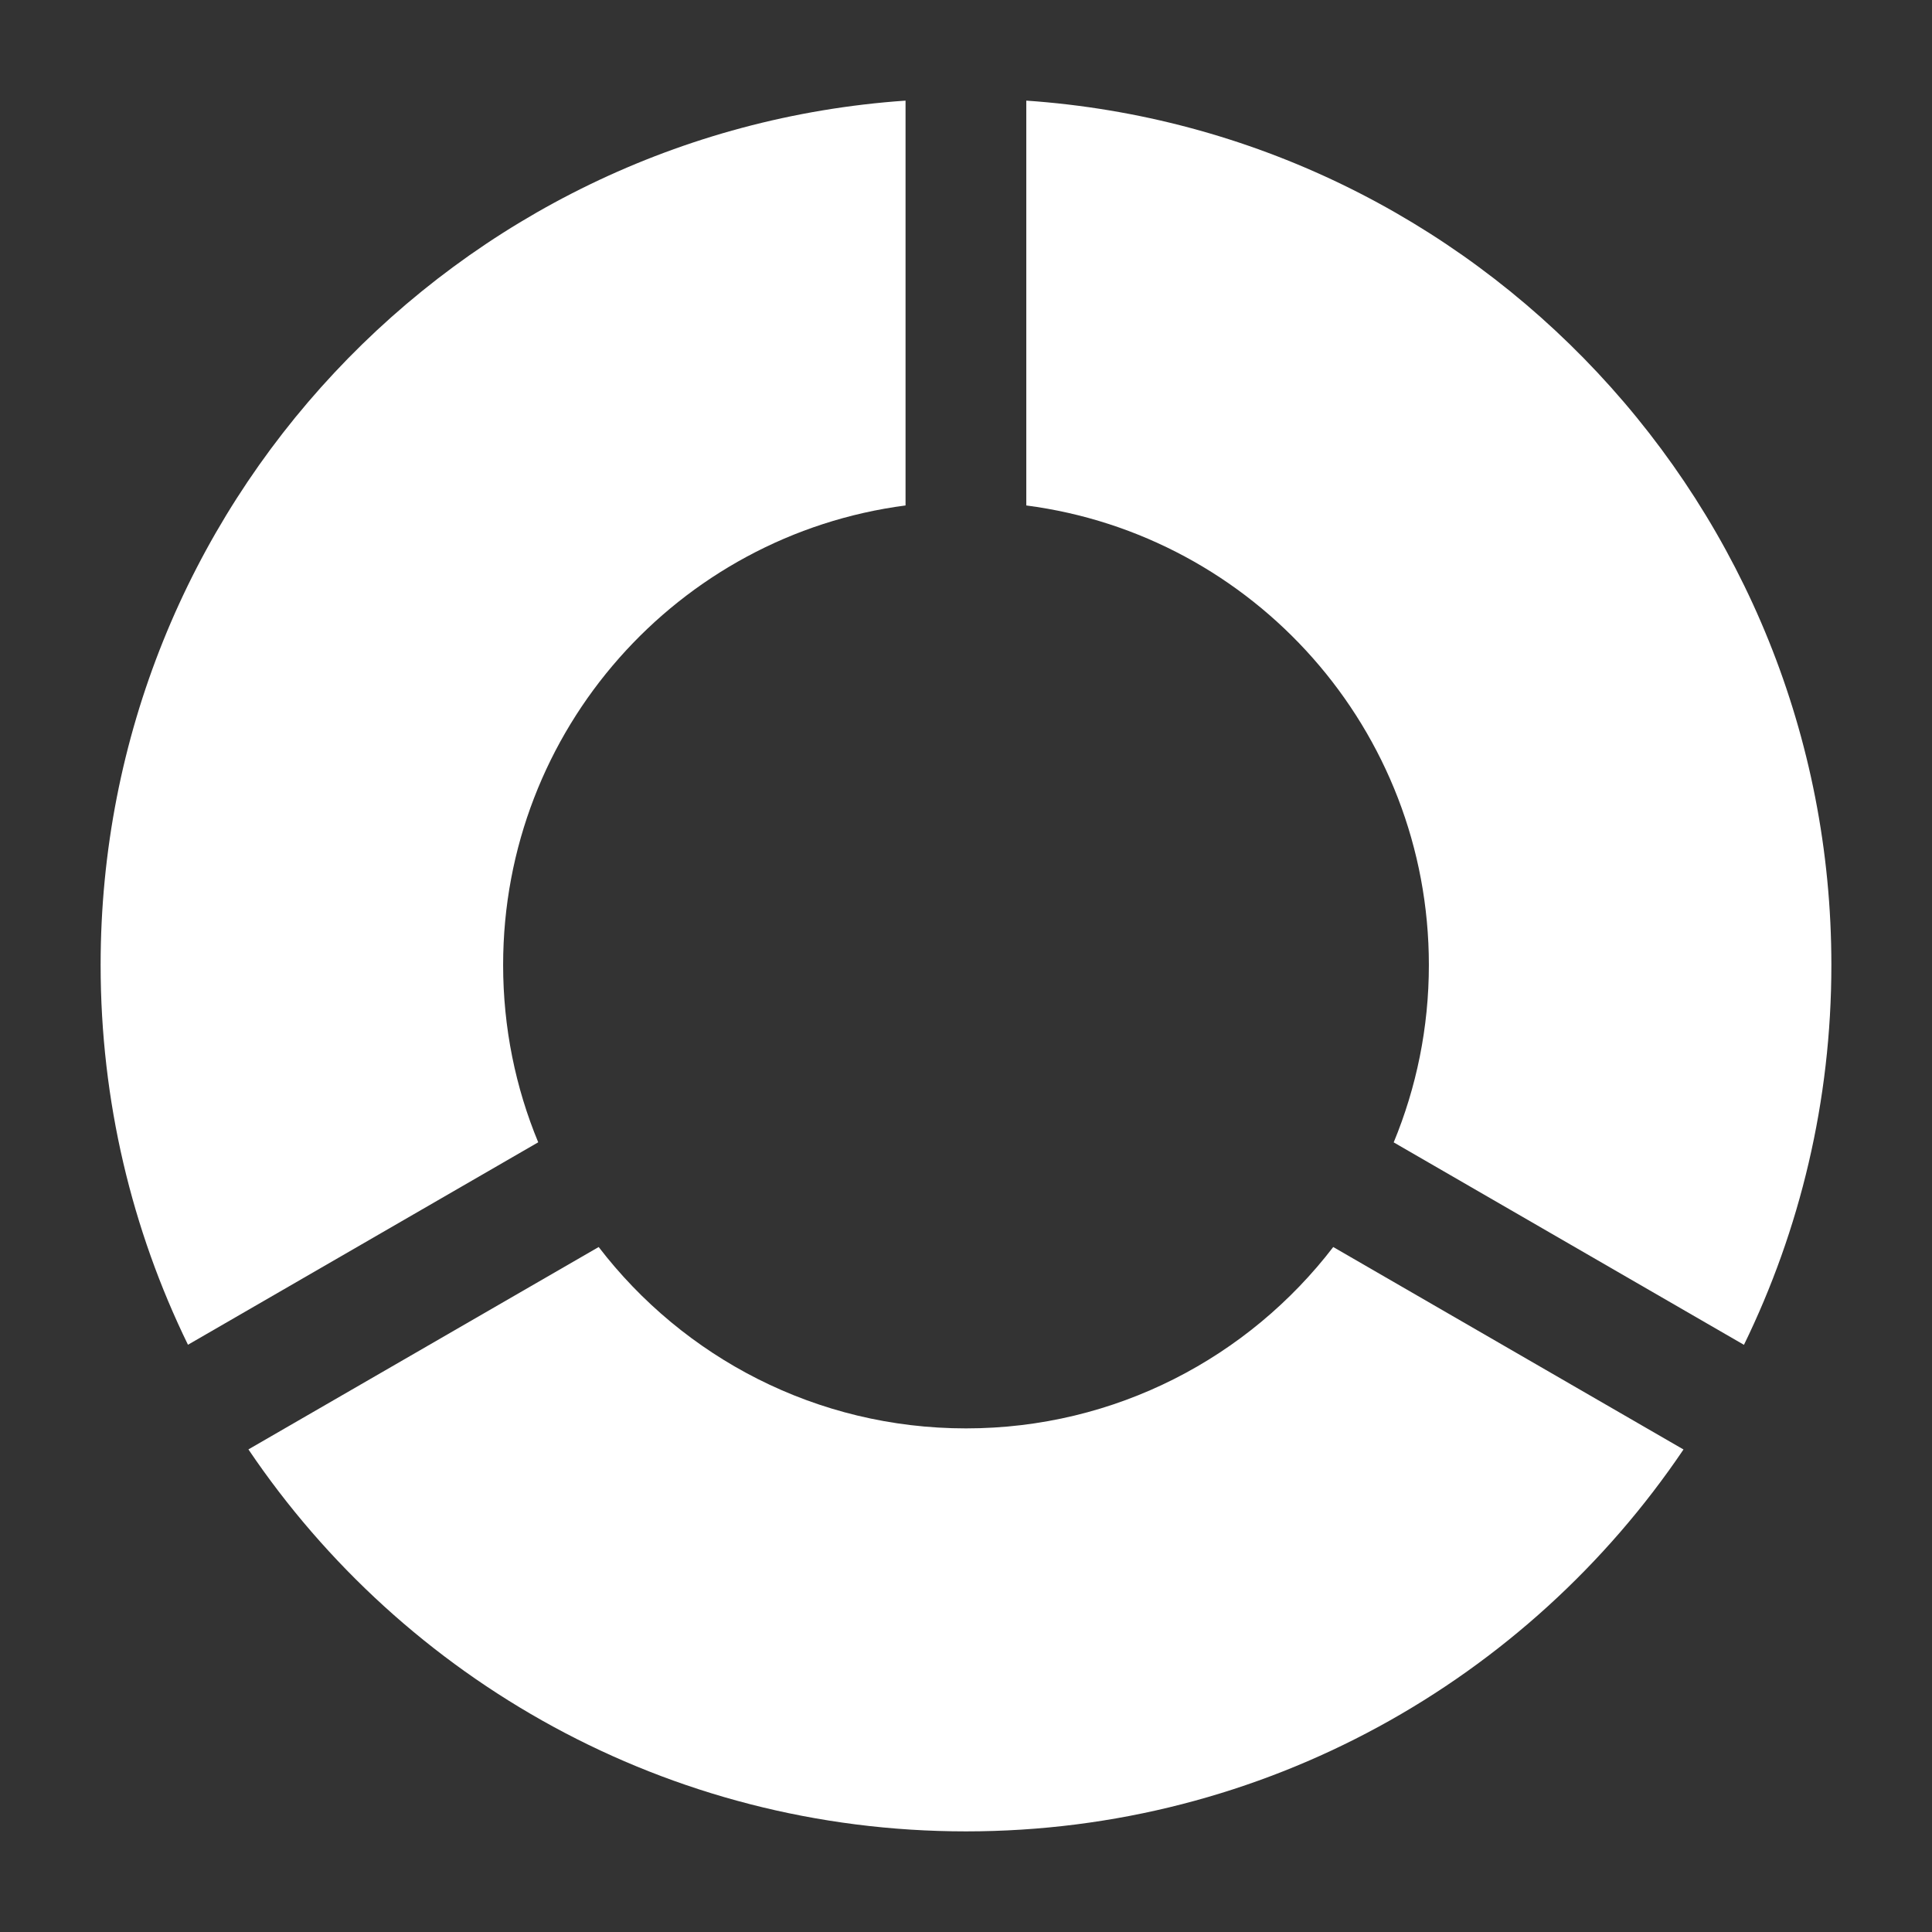 <svg width="24" height="24" viewBox="0 0 24 24" fill="none" xmlns="http://www.w3.org/2000/svg">
<rect x="0" y="0" width="24" height="24" fill="#333333" stroke="none"/>
<path d="M11.249 1.25C5.663 1.636 1.25 6.295 1.25 11.987C1.25 13.679 1.64 15.281 2.335 16.705L6.686 14.19C6.405 13.512 6.25 12.768 6.25 11.987C6.25 9.062 8.428 6.647 11.249 6.279V1.25Z" fill="white"/>
<path d="M12.749 6.279V1.25C18.336 1.635 22.75 6.295 22.75 11.987C22.75 13.68 22.359 15.281 21.664 16.706L17.313 14.191C17.594 13.512 17.75 12.768 17.75 11.987C17.75 9.062 15.57 6.646 12.749 6.279Z" fill="white"/>
<path d="M7.437 15.491C8.488 16.861 10.141 17.744 12 17.744C13.858 17.744 15.511 16.861 16.562 15.491L20.913 18.006C18.981 20.868 15.71 22.75 12 22.75C8.289 22.75 5.018 20.868 3.086 18.005L7.437 15.491Z" fill="white"/>
</svg>
